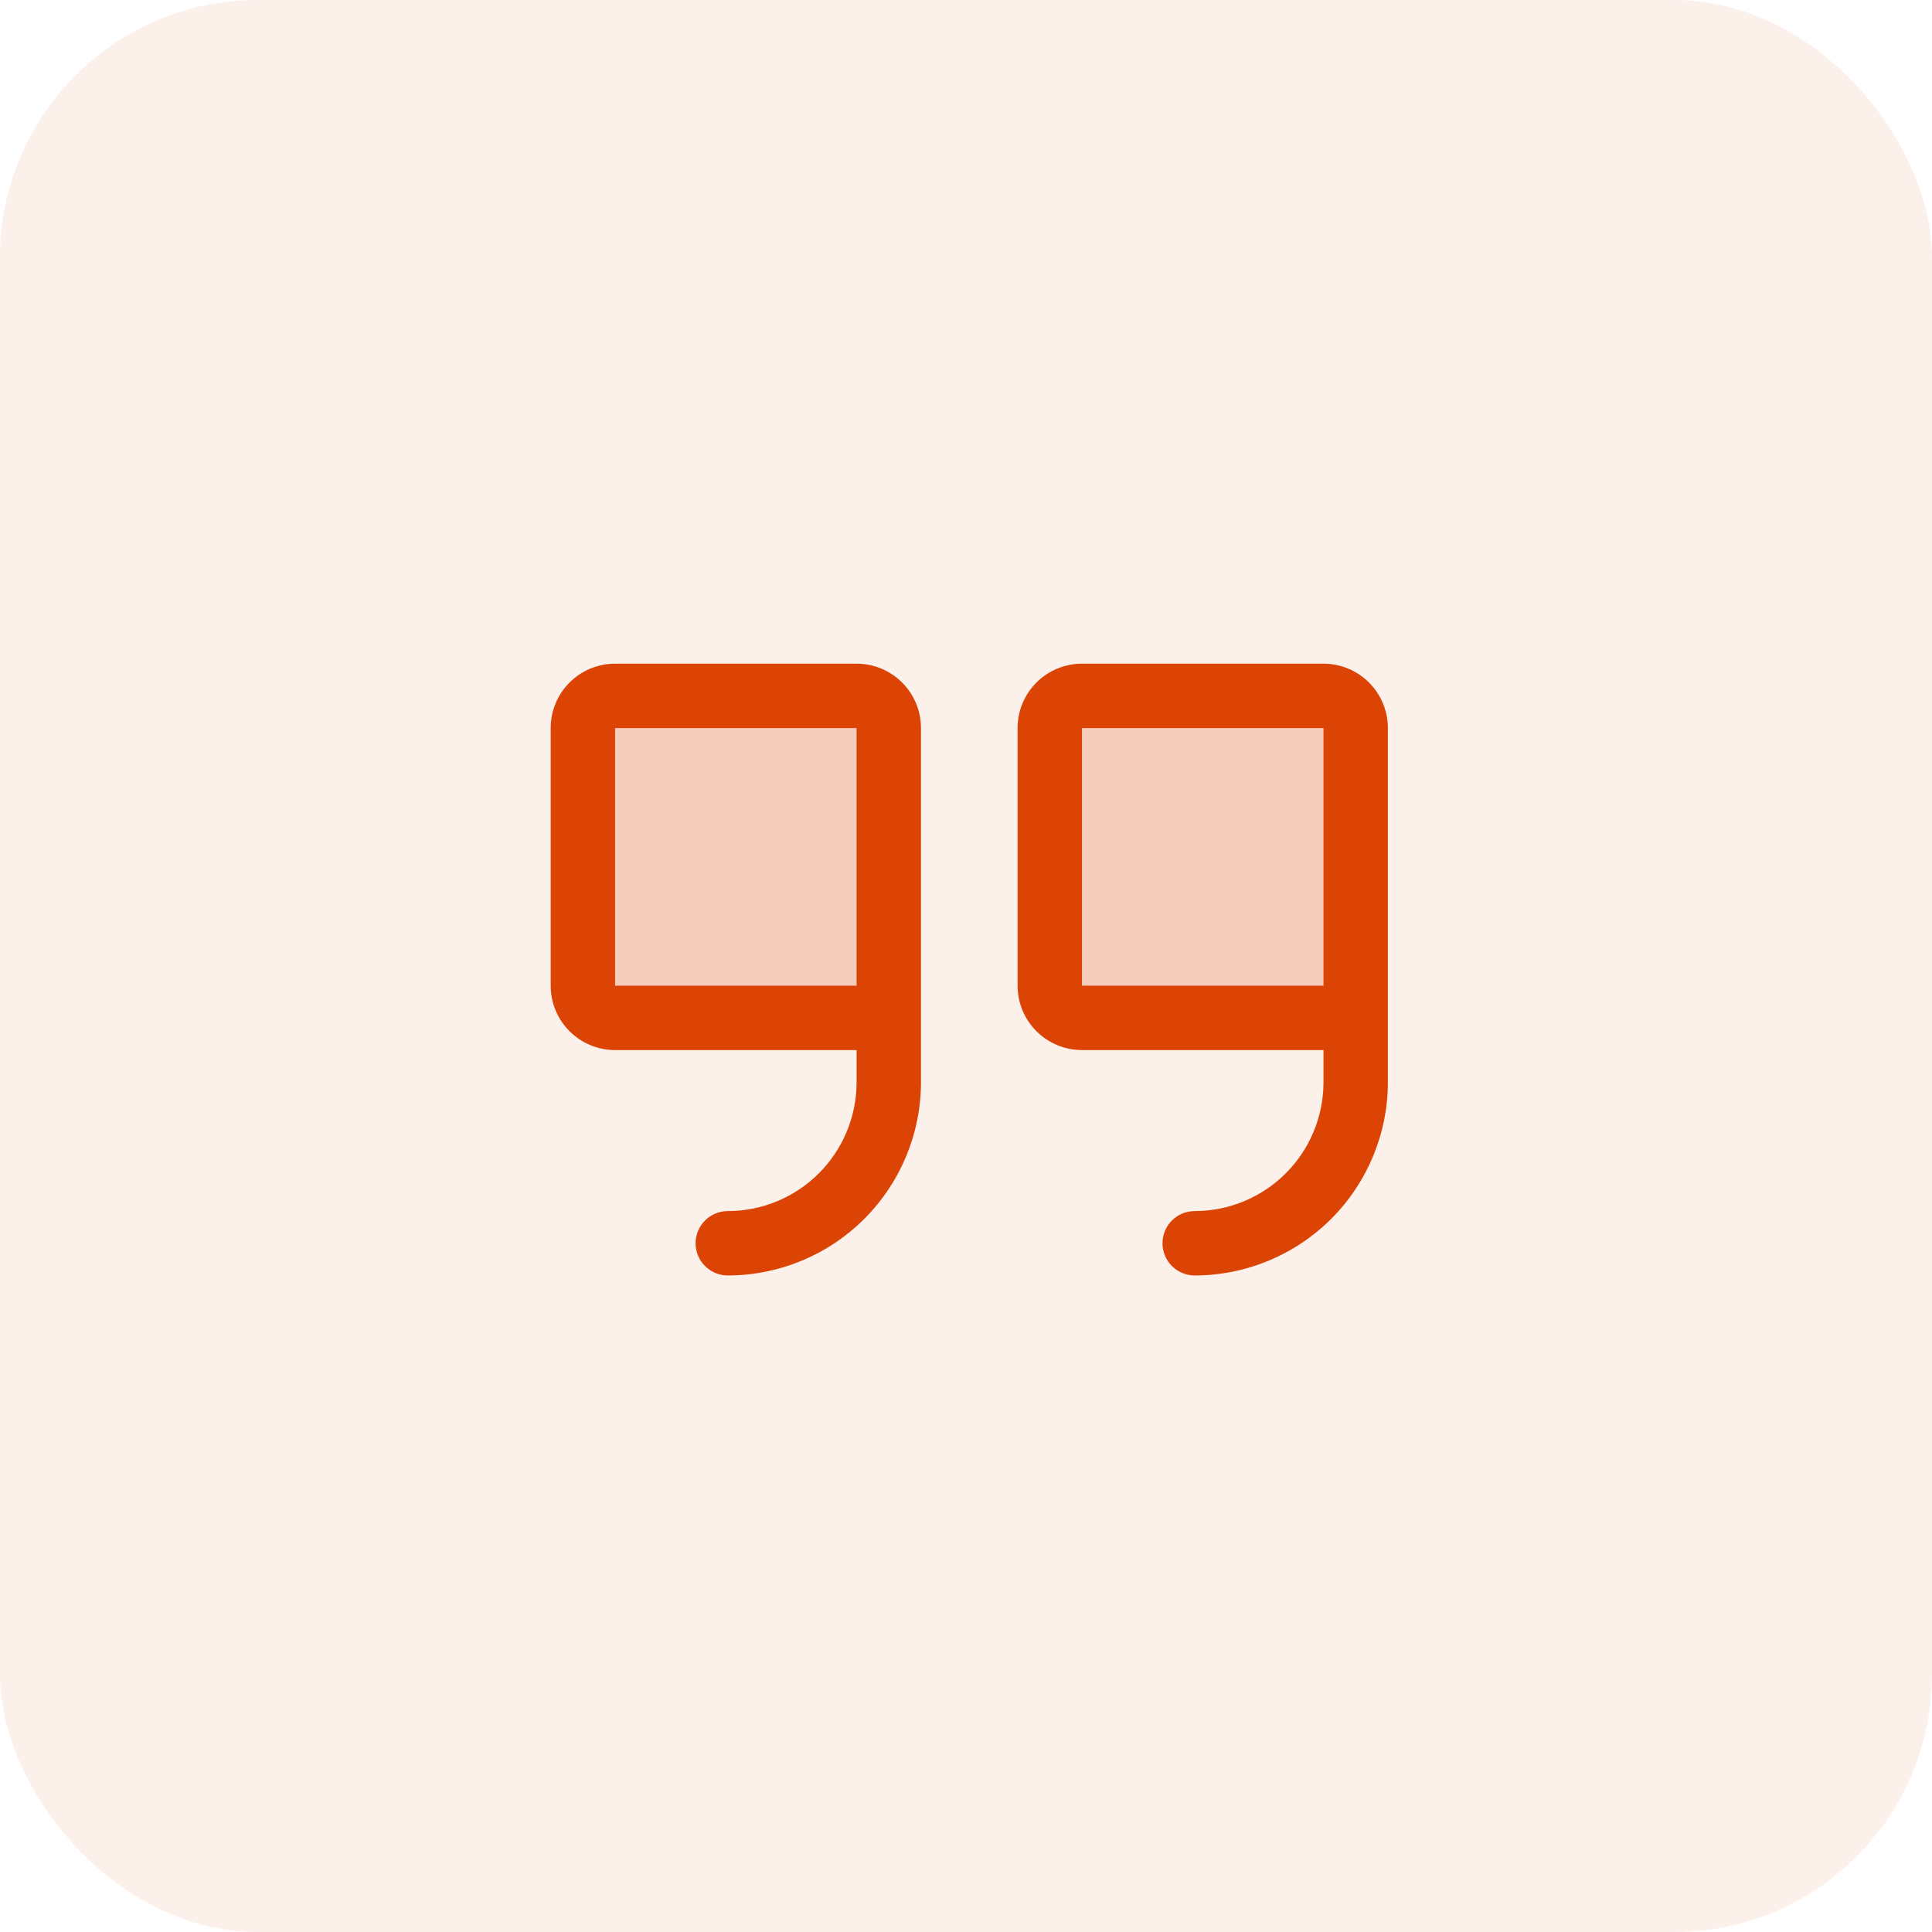 <svg width="60" height="60" viewBox="0 0 60 60" fill="none" xmlns="http://www.w3.org/2000/svg">
<rect opacity="0.4" width="60" height="60" rx="8" fill="#DC4405" fill-opacity="0.2"/>
<path opacity="0.2" d="M27.602 22.611V31.611H19.102C18.836 31.611 18.582 31.506 18.395 31.318C18.207 31.13 18.102 30.876 18.102 30.611V22.611C18.102 22.346 18.207 22.091 18.395 21.904C18.582 21.716 18.836 21.611 19.102 21.611H26.602C26.867 21.611 27.121 21.716 27.309 21.904C27.496 22.091 27.602 22.346 27.602 22.611ZM41.102 21.611H33.602C33.336 21.611 33.082 21.716 32.895 21.904C32.707 22.091 32.602 22.346 32.602 22.611V30.611C32.602 30.876 32.707 31.13 32.895 31.318C33.082 31.506 33.336 31.611 33.602 31.611H42.102V22.611C42.102 22.346 41.996 22.091 41.809 21.904C41.621 21.716 41.367 21.611 41.102 21.611Z" fill="#DC4405"/>
<path d="M26.602 20.611H19.102C18.571 20.611 18.062 20.822 17.687 21.197C17.312 21.572 17.102 22.08 17.102 22.611V30.611C17.102 31.141 17.312 31.65 17.687 32.025C18.062 32.4 18.571 32.611 19.102 32.611H26.602V33.611C26.602 34.672 26.18 35.689 25.43 36.439C24.68 37.189 23.662 37.611 22.602 37.611C22.336 37.611 22.082 37.716 21.895 37.904C21.707 38.091 21.602 38.346 21.602 38.611C21.602 38.876 21.707 39.13 21.895 39.318C22.082 39.505 22.336 39.611 22.602 39.611C24.192 39.609 25.718 38.977 26.842 37.852C27.967 36.727 28.6 35.202 28.602 33.611V22.611C28.602 22.08 28.391 21.572 28.016 21.197C27.641 20.822 27.132 20.611 26.602 20.611ZM26.602 30.611H19.102V22.611H26.602V30.611ZM41.102 20.611H33.602C33.071 20.611 32.562 20.822 32.187 21.197C31.812 21.572 31.602 22.08 31.602 22.611V30.611C31.602 31.141 31.812 31.65 32.187 32.025C32.562 32.4 33.071 32.611 33.602 32.611H41.102V33.611C41.102 34.672 40.68 35.689 39.93 36.439C39.18 37.189 38.162 37.611 37.102 37.611C36.836 37.611 36.582 37.716 36.395 37.904C36.207 38.091 36.102 38.346 36.102 38.611C36.102 38.876 36.207 39.13 36.395 39.318C36.582 39.505 36.836 39.611 37.102 39.611C38.692 39.609 40.218 38.977 41.342 37.852C42.467 36.727 43.1 35.202 43.102 33.611V22.611C43.102 22.08 42.891 21.572 42.516 21.197C42.141 20.822 41.632 20.611 41.102 20.611ZM41.102 30.611H33.602V22.611H41.102V30.611Z" fill="#DC4405"/>
</svg>
